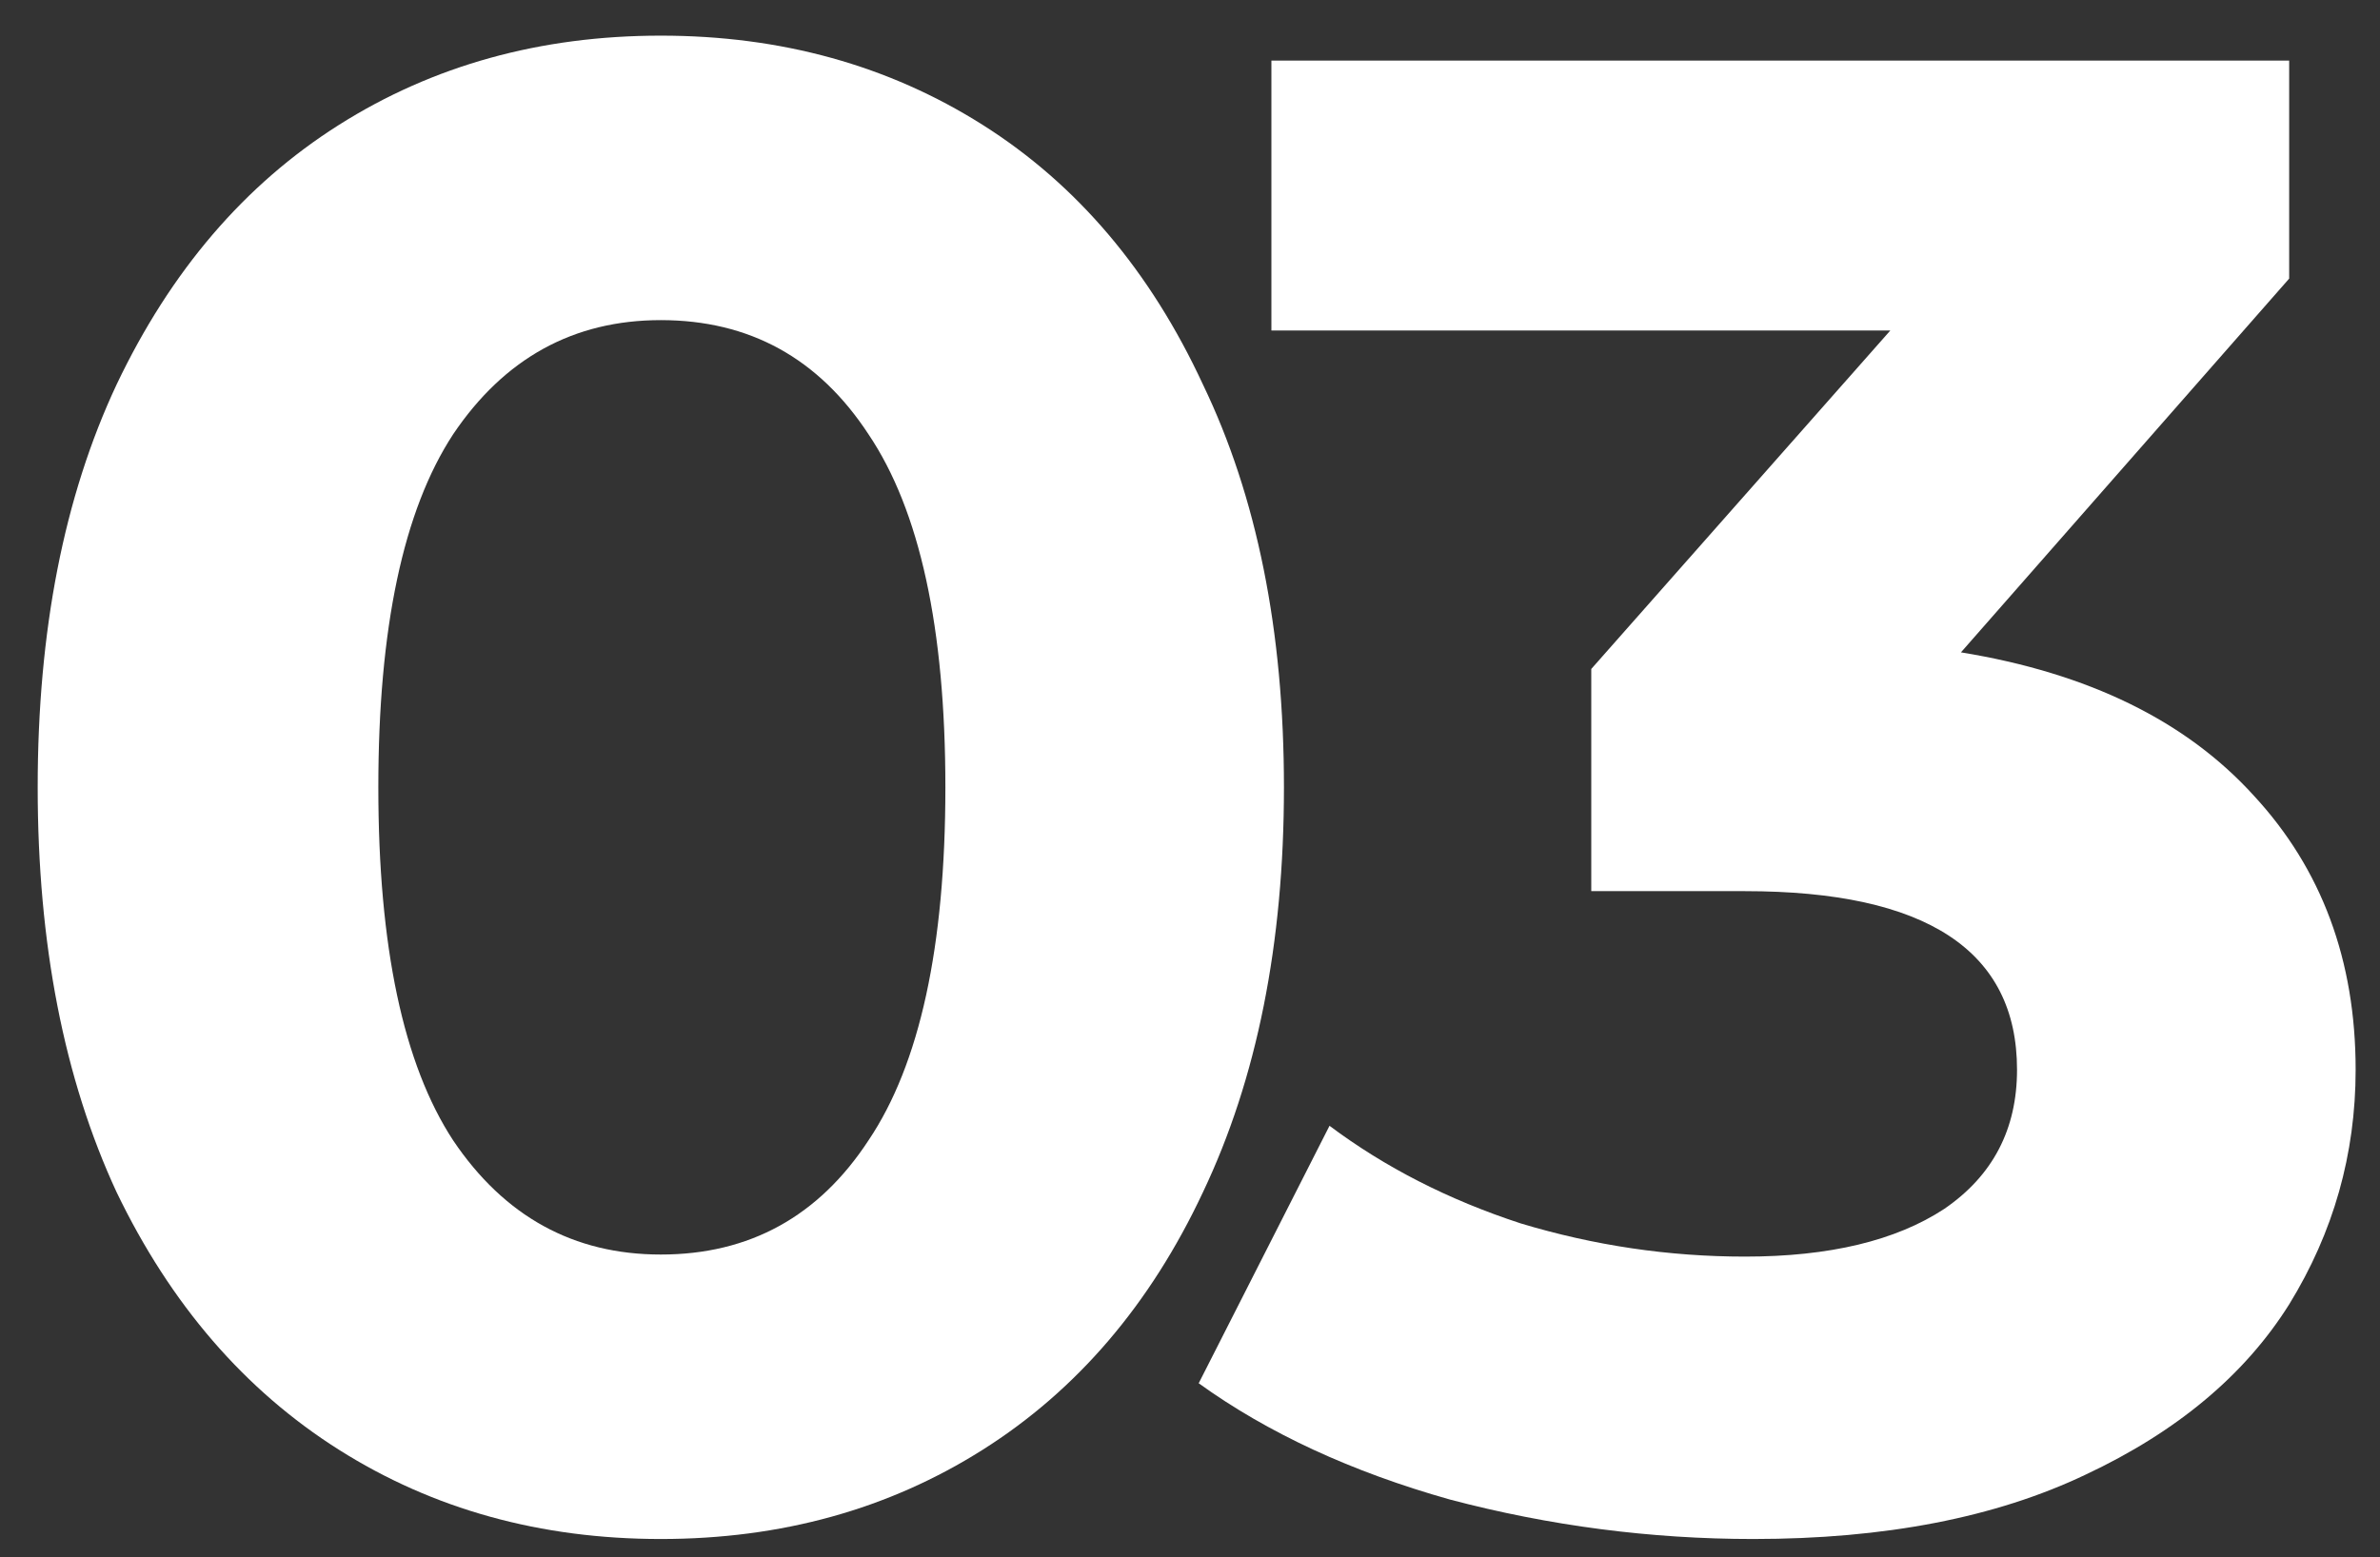 <?xml version="1.0" encoding="UTF-8"?> <svg xmlns="http://www.w3.org/2000/svg" width="55" height="36" viewBox="0 0 55 36" fill="none"><rect x="0" y="0" width="55" height="36" fill="#333333" stroke="none"/> <path d="M15.271 35.576C12.487 35.576 10.007 34.888 7.831 33.512C5.655 32.136 3.943 30.152 2.695 27.56C1.479 24.936 0.871 21.816 0.871 18.2C0.871 14.584 1.479 11.48 2.695 8.888C3.943 6.264 5.655 4.264 7.831 2.888C10.007 1.512 12.487 0.824 15.271 0.824C18.055 0.824 20.535 1.512 22.711 2.888C24.887 4.264 26.583 6.264 27.799 8.888C29.047 11.48 29.671 14.584 29.671 18.2C29.671 21.816 29.047 24.936 27.799 27.56C26.583 30.152 24.887 32.136 22.711 33.512C20.535 34.888 18.055 35.576 15.271 35.576ZM15.271 29C17.319 29 18.919 28.12 20.071 26.36C21.255 24.6 21.847 21.88 21.847 18.2C21.847 14.52 21.255 11.8 20.071 10.04C18.919 8.28 17.319 7.4 15.271 7.4C13.255 7.4 11.655 8.28 10.471 10.04C9.319 11.8 8.743 14.52 8.743 18.2C8.743 21.88 9.319 24.6 10.471 26.36C11.655 28.12 13.255 29 15.271 29Z" fill="white"></path> <path d="M45.316 15.08C48.261 15.56 50.517 16.664 52.084 18.392C53.653 20.088 54.437 22.2 54.437 24.728C54.437 26.68 53.925 28.488 52.901 30.152C51.877 31.784 50.309 33.096 48.197 34.088C46.117 35.08 43.556 35.576 40.517 35.576C38.148 35.576 35.812 35.272 33.508 34.664C31.236 34.024 29.3 33.128 27.701 31.976L30.724 26.024C32.005 26.984 33.477 27.736 35.141 28.28C36.837 28.792 38.565 29.048 40.325 29.048C42.276 29.048 43.812 28.68 44.932 27.944C46.053 27.176 46.612 26.104 46.612 24.728C46.612 21.976 44.517 20.6 40.325 20.6H36.773V15.464L43.684 7.64H29.381V1.4H52.901V6.44L45.316 15.08Z" fill="white"></path> </svg> 